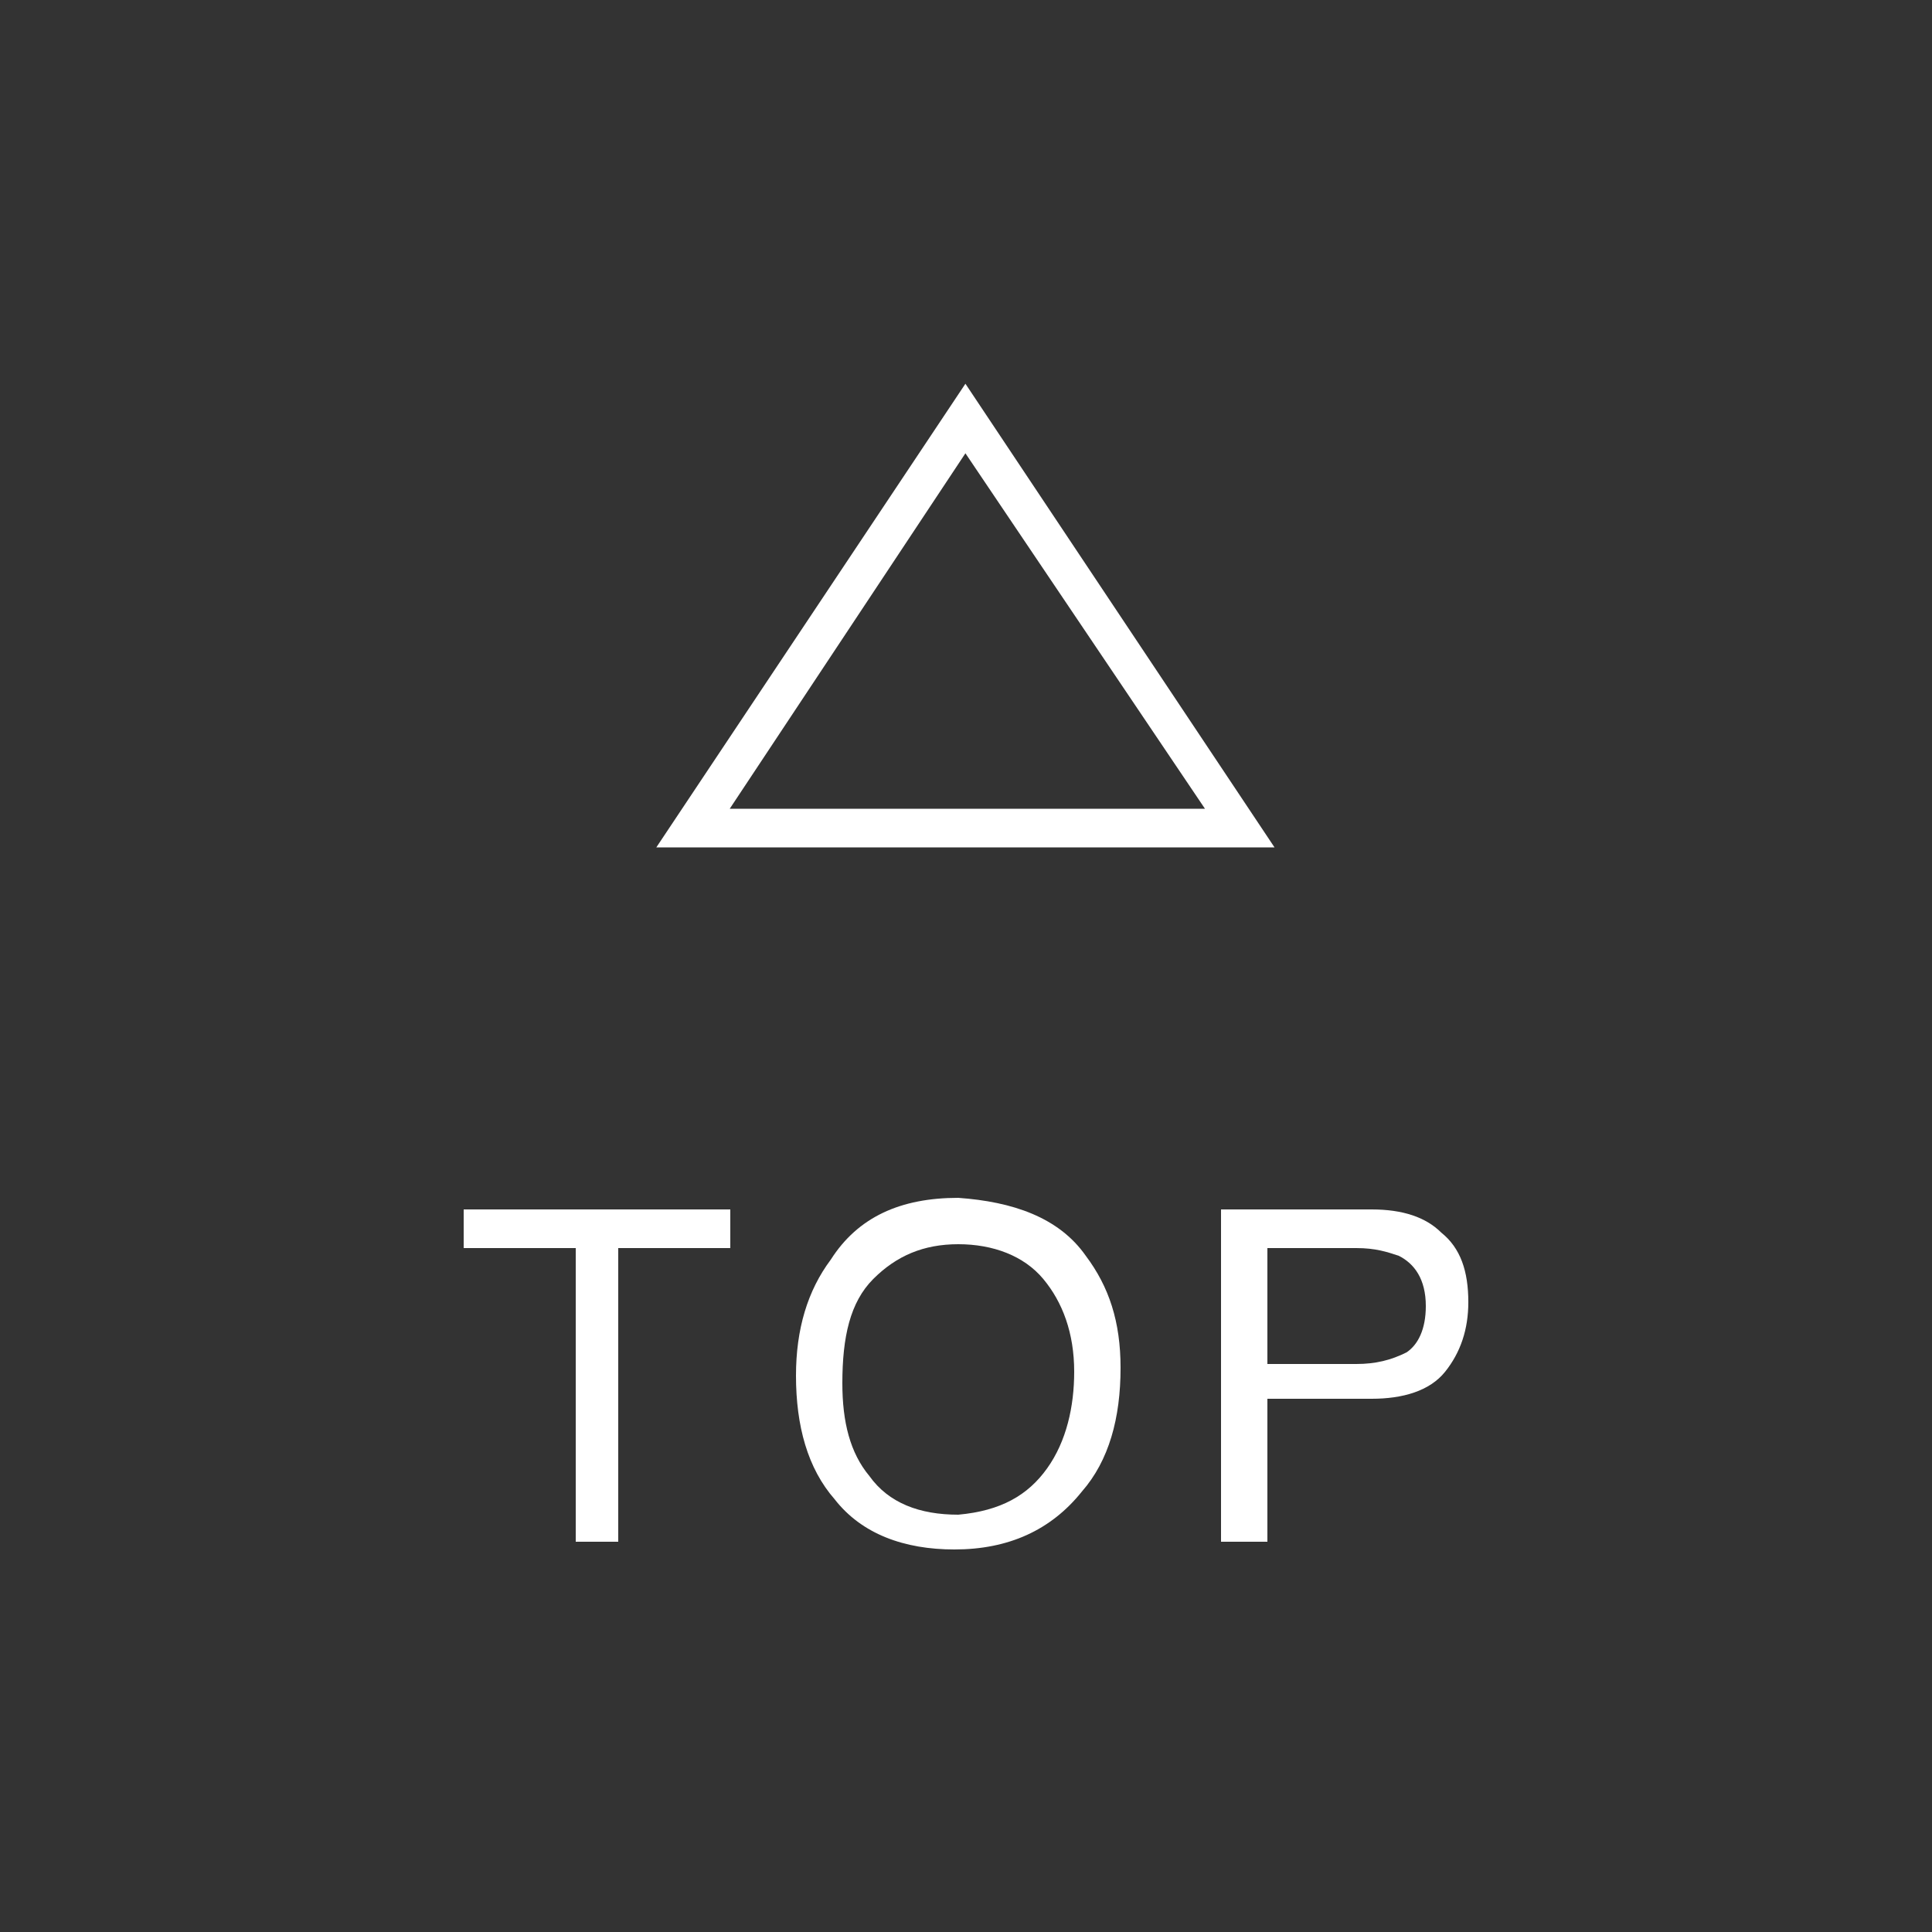 <?xml version="1.0" encoding="utf-8"?>
<!-- Generator: Adobe Illustrator 27.1.1, SVG Export Plug-In . SVG Version: 6.00 Build 0)  -->
<svg version="1.1" id="圖層_1" xmlns="http://www.w3.org/2000/svg" xmlns:xlink="http://www.w3.org/1999/xlink" x="0px" y="0px"
	 viewBox="0 0 50 50" style="enable-background:new 0 0 50 50;" xml:space="preserve">
<rect x="0" y="0" width="50" height="50" fill="#333333" stroke="none"/>
<style type="text/css">
	.st0{enable-background:new    ;}
	.st1{fill:#FFFFFF;}
	.st2{fill:none;}
</style>
<g>
	<g class="st0">
		<path class="st1" d="M18.9,31.3v1H16v7.6h-1.1v-7.6H12v-1H18.9z"/>
		<path class="st1" d="M28.1,32.5c0.6,0.8,0.9,1.7,0.9,2.9c0,1.3-0.3,2.4-1,3.2c-0.8,1-1.9,1.5-3.3,1.5c-1.3,0-2.4-0.4-3.1-1.3
			c-0.7-0.8-1-1.9-1-3.2c0-1.2,0.3-2.2,0.9-3c0.7-1.1,1.8-1.6,3.3-1.6C26.2,31.1,27.4,31.5,28.1,32.5z M27.1,38
			c0.5-0.7,0.7-1.6,0.7-2.5c0-1-0.3-1.8-0.8-2.4c-0.5-0.6-1.3-0.9-2.2-0.9c-0.9,0-1.6,0.3-2.2,0.9c-0.6,0.6-0.8,1.5-0.8,2.7
			c0,1,0.2,1.8,0.7,2.4c0.5,0.7,1.3,1,2.3,1C25.9,39.1,26.6,38.7,27.1,38z"/>
		<path class="st1" d="M31.6,31.3h3.9c0.8,0,1.4,0.2,1.8,0.6c0.5,0.4,0.7,1,0.7,1.8c0,0.7-0.2,1.3-0.6,1.8c-0.4,0.5-1.1,0.7-1.9,0.7
			h-2.7v3.7h-1.2C31.6,39.9,31.6,31.3,31.6,31.3z M36.2,32.5c-0.3-0.1-0.6-0.2-1.1-0.2h-2.3v3h2.3c0.5,0,0.9-0.1,1.3-0.3
			c0.3-0.2,0.5-0.6,0.5-1.2C36.9,33.1,36.6,32.7,36.2,32.5z"/>
	</g>
	<g id="多边形_59" transform="translate(2336.985 1339.931)">
		<path class="st2" d="M-2312-1330l8,12h-16L-2312-1330z"/>
		<path class="st1" d="M-2312-1328.2l-6.1,9.2h12.3L-2312-1328.2 M-2312-1330l8,12h-16L-2312-1330z"/>
	</g>
</g>
</svg>
